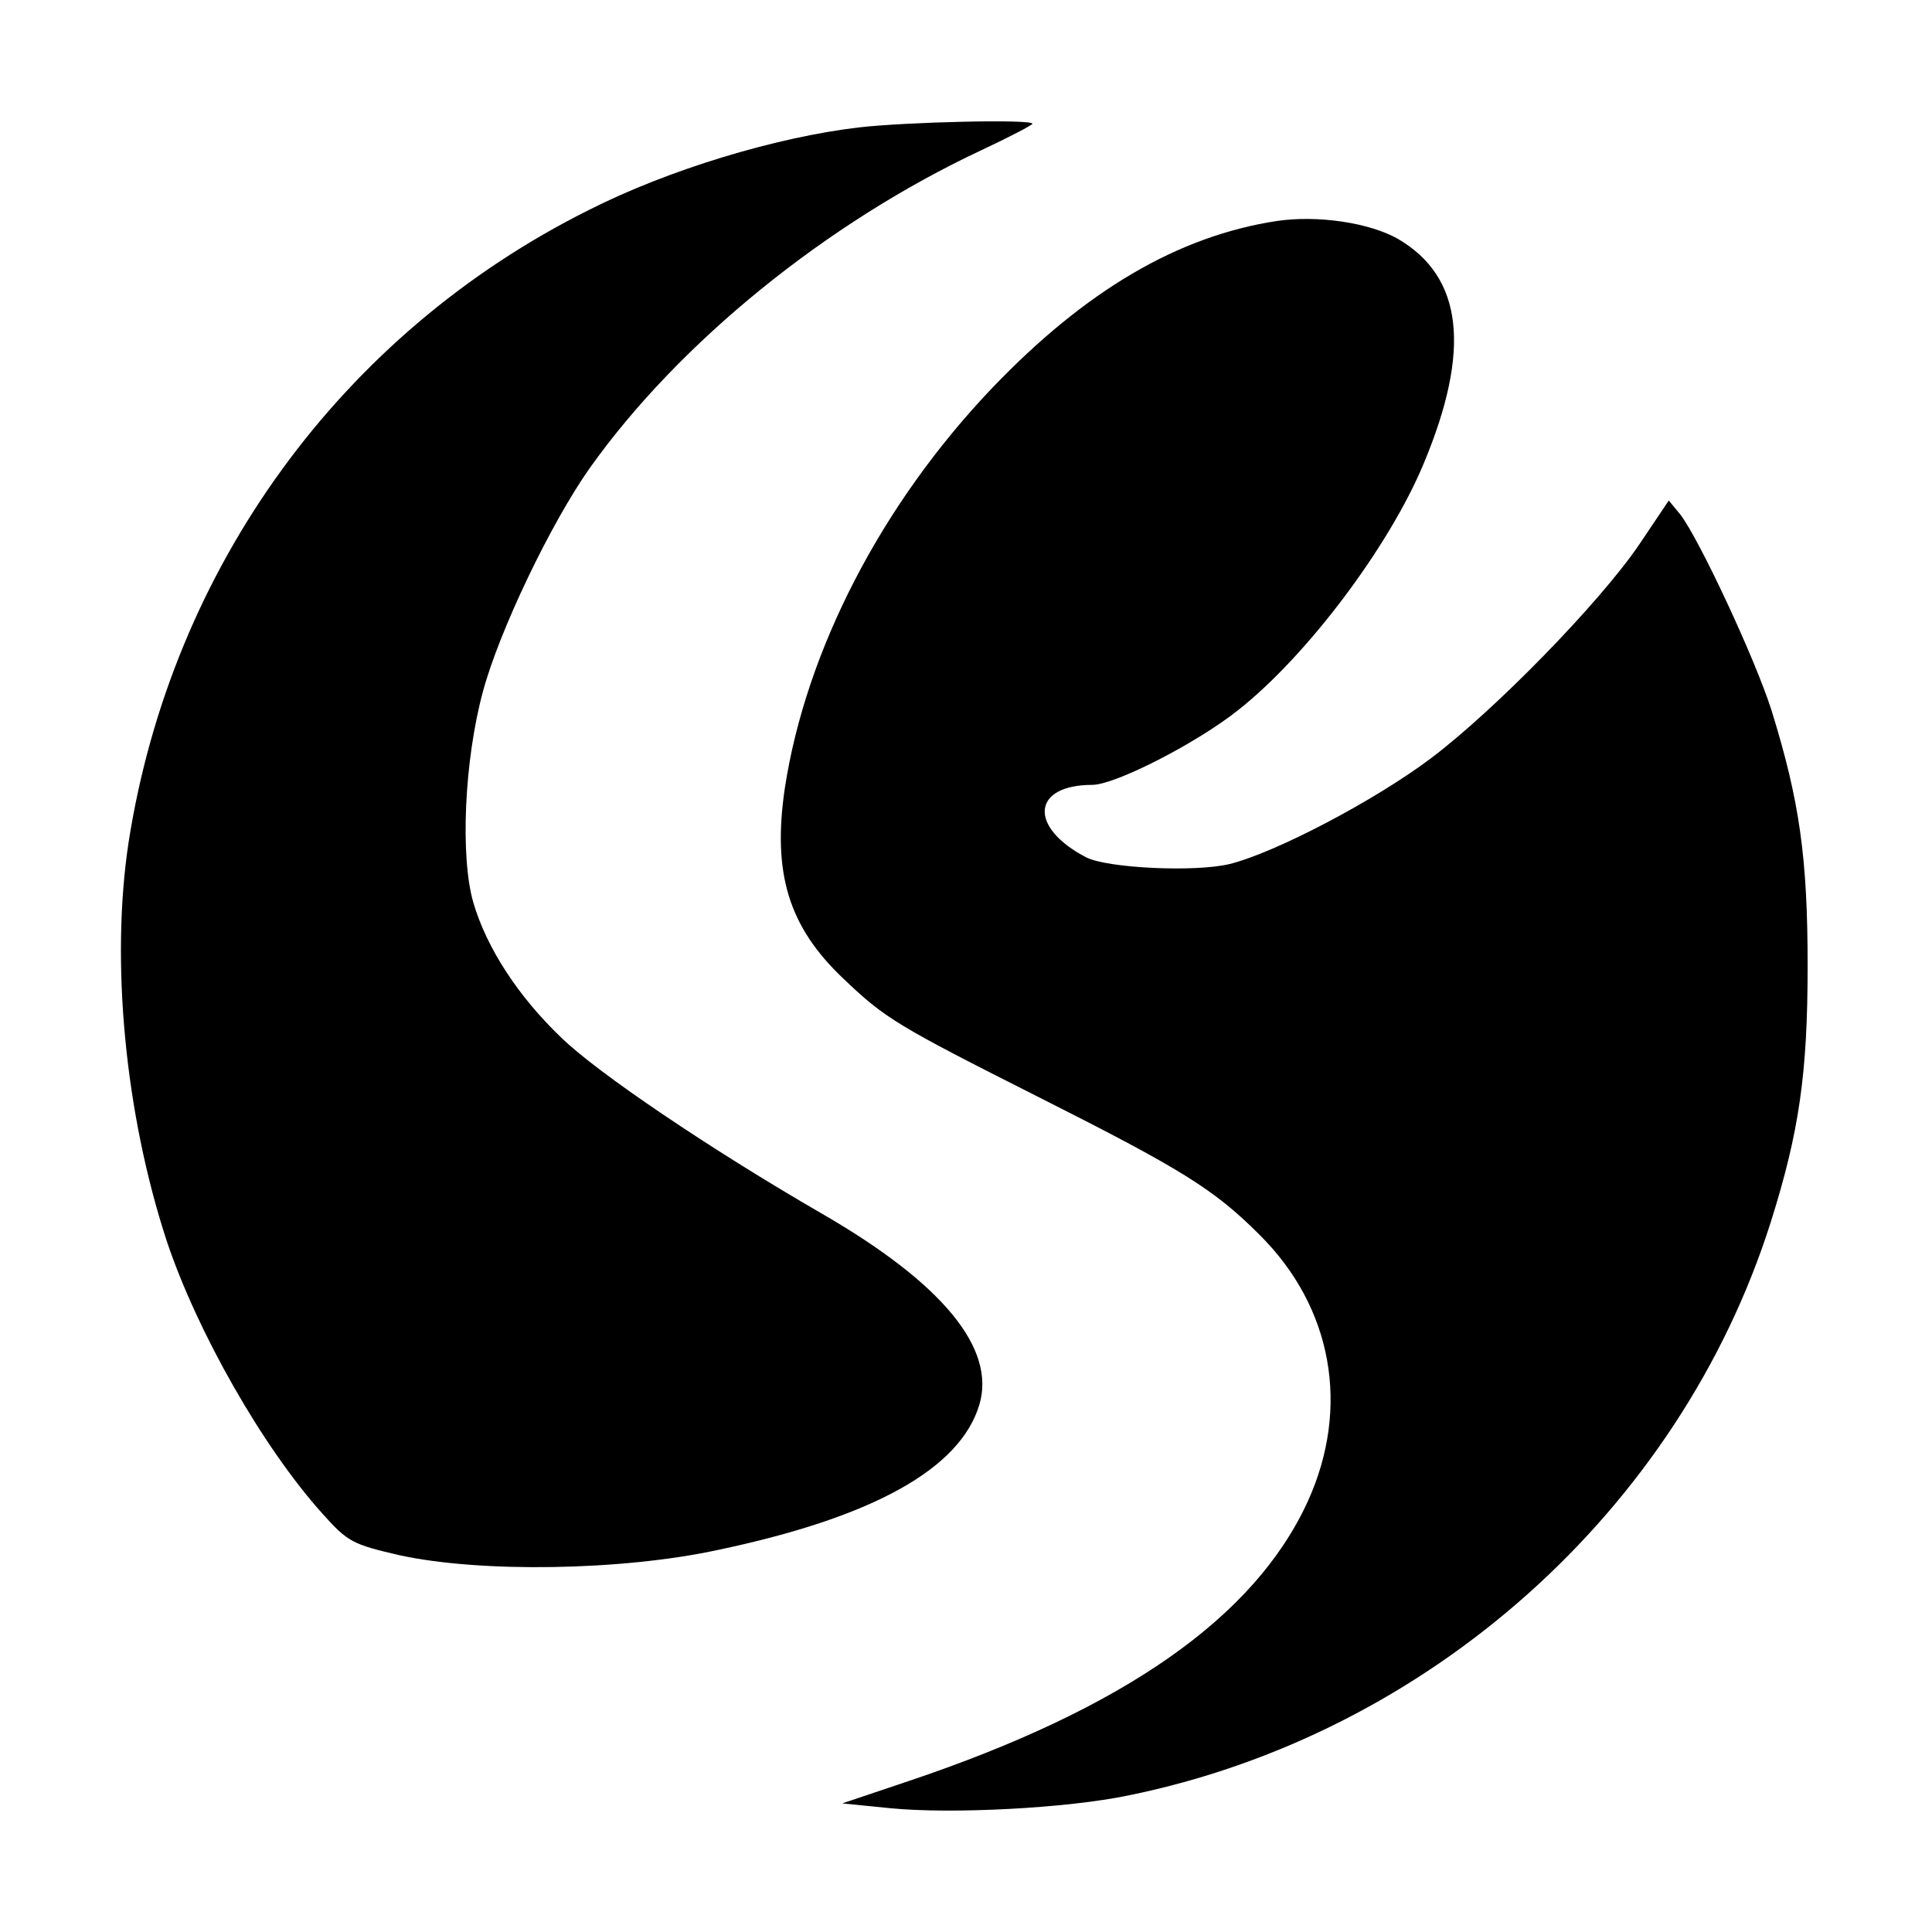 <?xml version="1.0" standalone="no"?>
<!DOCTYPE svg PUBLIC "-//W3C//DTD SVG 20010904//EN"
 "http://www.w3.org/TR/2001/REC-SVG-20010904/DTD/svg10.dtd">
<svg version="1.0" xmlns="http://www.w3.org/2000/svg"
 width="320pt" height="320pt" viewBox="0 0 320 320"
 preserveAspectRatio="xMidYMid meet">
<g transform="translate(0,320) scale(0.1,-0.1)"
fill="#000000" stroke="none">
<path d="M1423 2989 c-137 -16 -316 -70 -448 -137 -409 -204 -691 -592 -762
-1047 -30 -197 -6 -449 63 -660 50 -150 159 -342 258 -452 42 -47 50 -51 128
-69 133 -29 367 -26 528 9 256 54 400 134 432 240 28 93 -60 201 -261 317
-185 107 -373 234 -432 292 -71 68 -123 148 -145 223 -22 76 -15 236 16 350
27 100 112 278 177 370 148 208 392 406 648 526 47 22 85 42 85 44 0 8 -209 3
-287 -6z"/>
<path d="M2115 2834 c-164 -25 -317 -115 -472 -277 -183 -192 -308 -434 -343
-662 -21 -141 6 -230 97 -316 69 -66 89 -78 325 -197 236 -119 289 -152 364
-227 121 -120 151 -286 80 -442 -88 -192 -304 -343 -661 -463 l-110 -37 80 -8
c102 -10 292 0 393 21 498 101 914 473 1065 950 47 149 61 246 61 424 0 178
-13 273 -60 424 -27 85 -120 284 -151 324 l-19 23 -49 -73 c-66 -97 -240 -275
-345 -354 -93 -70 -257 -156 -333 -175 -57 -14 -203 -7 -238 11 -96 50 -90
120 10 120 38 0 173 69 242 124 114 90 250 271 307 408 79 189 65 309 -42 372
-47 27 -133 40 -201 30z"/>
</g>
</svg>
